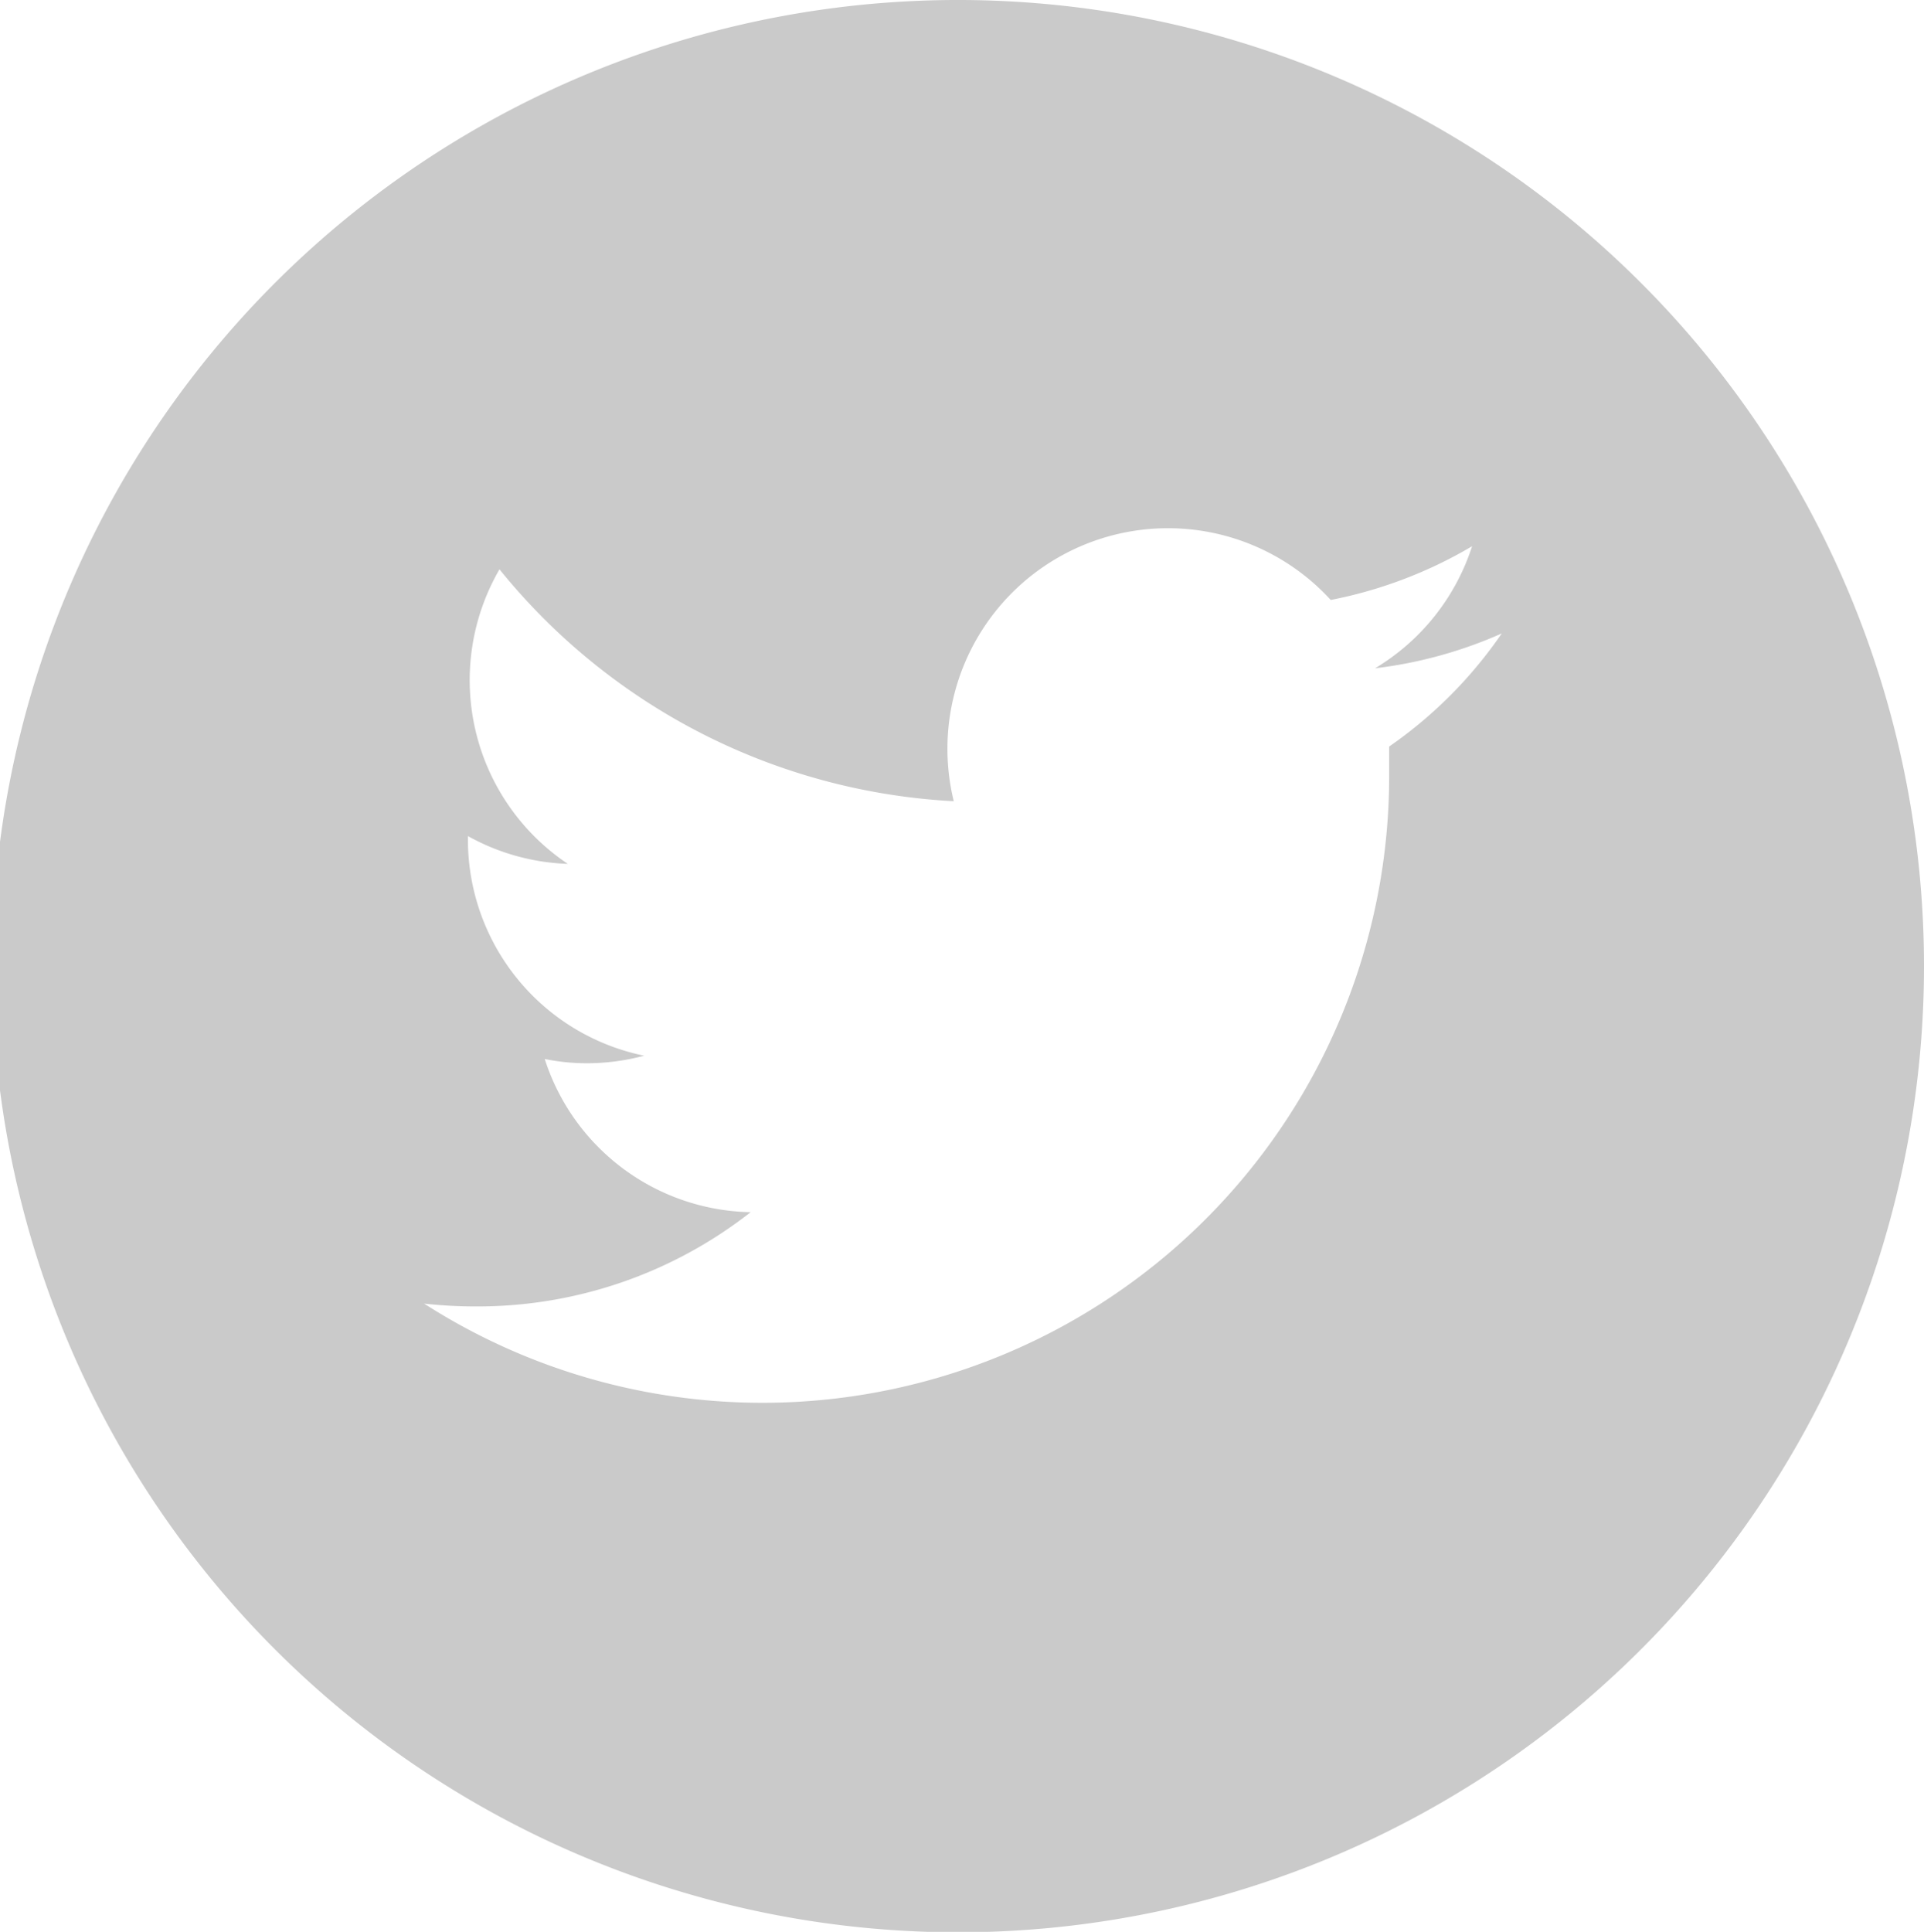 <svg xmlns="http://www.w3.org/2000/svg" width="40.83" height="40.99" viewBox="0 0 40.83 40.99"><defs><style>.cls-1{fill:#cacaca;}</style></defs><title>icon--twitter-footer</title><g id="Layer_2" data-name="Layer 2"><g id="CONTENT"><path class="cls-1" d="M20.41,0A20.5,20.5,0,1,0,40.83,20.5,20.5,20.5,0,0,0,20.41,0Zm9.07,15.84,0,.61A13.3,13.3,0,0,1,9,27.66a9.93,9.93,0,0,0,1.12.06,9.39,9.39,0,0,0,5.81-2,4.68,4.68,0,0,1-4.37-3.25,4.5,4.5,0,0,0,.88.09,4.74,4.74,0,0,0,1.23-.16A4.68,4.68,0,0,1,9.93,17.8v-.06a4.68,4.68,0,0,0,2.12.59,4.69,4.69,0,0,1-1.45-6.25A13.29,13.29,0,0,0,20.24,17a4.68,4.68,0,0,1,8-4.27,9.43,9.43,0,0,0,3-1.14,4.7,4.7,0,0,1-2.06,2.59,9.35,9.35,0,0,0,2.69-.74A9.35,9.35,0,0,1,29.48,15.84Z"/></g></g></svg>